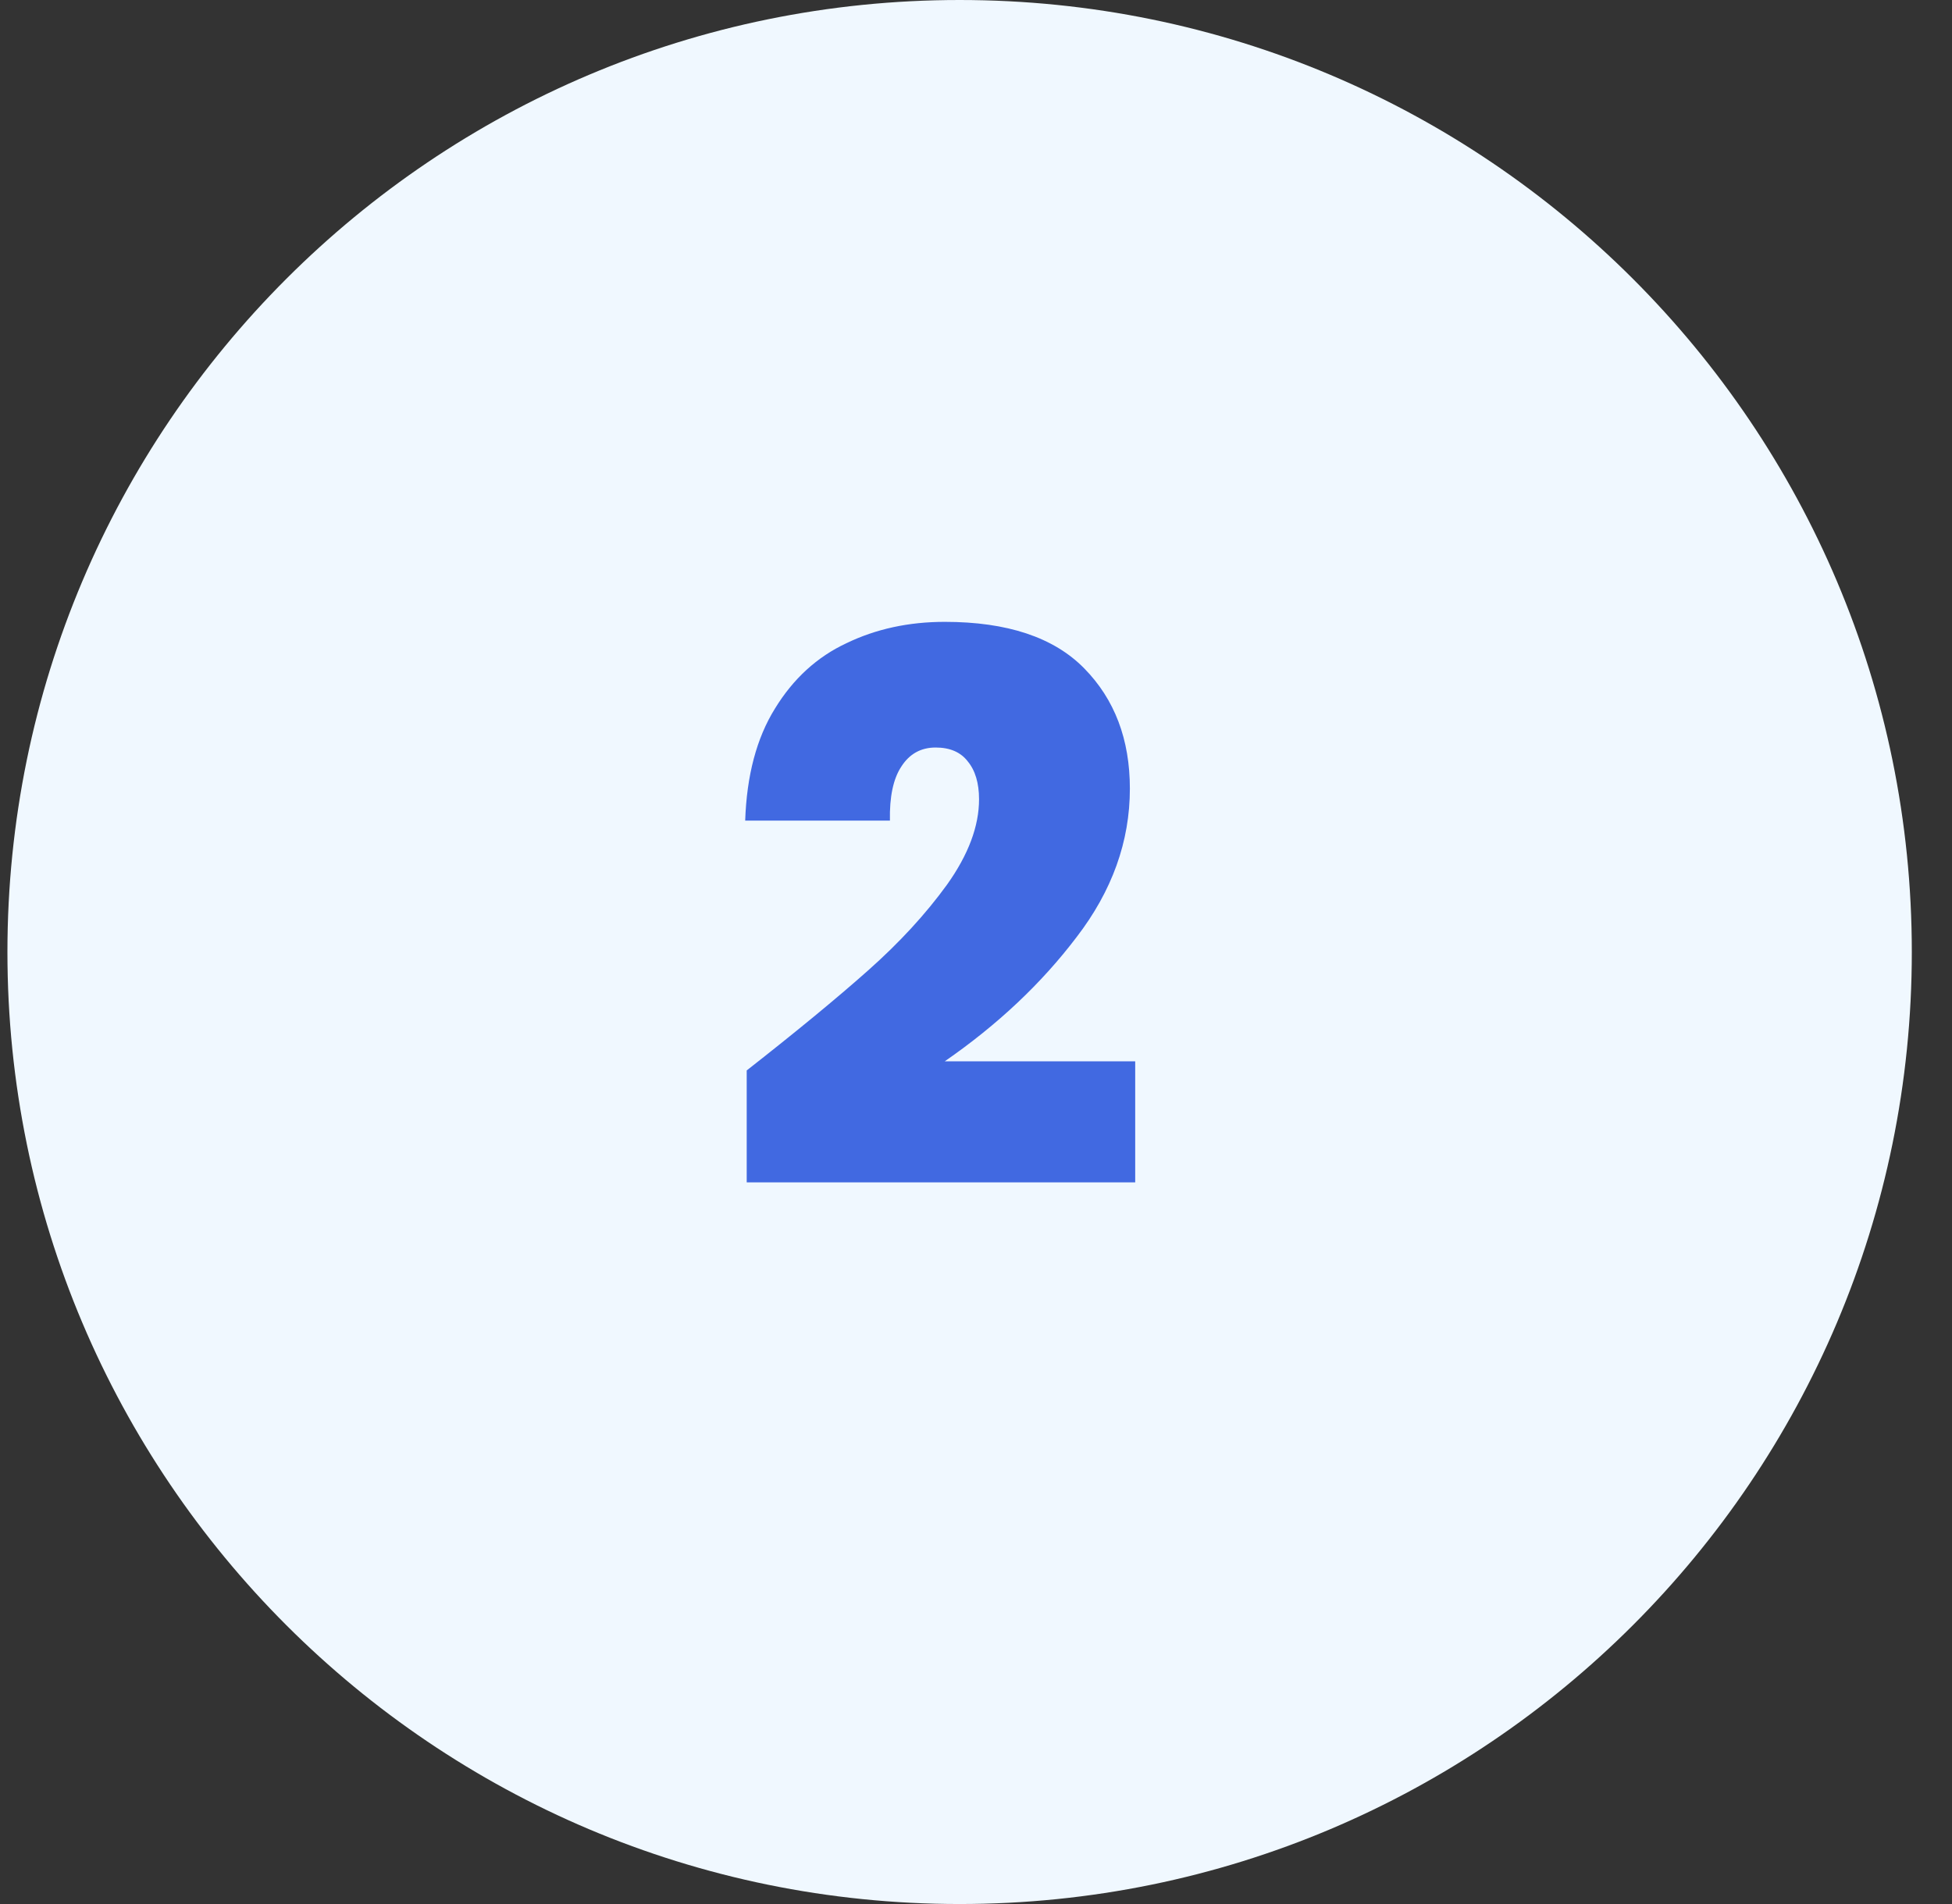 <?xml version="1.0" encoding="UTF-8"?> <svg xmlns="http://www.w3.org/2000/svg" width="41" height="40" viewBox="0 0 41 40" fill="none"><rect x="0" y="0" width="41" height="40" fill="#333333" stroke="none"/><path d="M0.156 20C0.156 8.954 9.111 0 20.156 0C31.202 0 40.156 8.954 40.156 20C40.156 31.046 31.202 40 20.156 40C9.111 40 0.156 31.046 0.156 20Z" fill="#F0F8FF"></path><path d="M15.684 22.488C16.719 21.677 17.567 20.979 18.228 20.392C18.89 19.805 19.444 19.203 19.892 18.584C20.34 17.955 20.564 17.357 20.564 16.792C20.564 16.451 20.484 16.184 20.324 15.992C20.175 15.8 19.951 15.704 19.652 15.704C19.343 15.704 19.103 15.837 18.932 16.104C18.762 16.36 18.682 16.739 18.692 17.24H15.652C15.684 16.291 15.892 15.507 16.276 14.888C16.66 14.259 17.162 13.8 17.78 13.512C18.399 13.213 19.087 13.064 19.844 13.064C21.156 13.064 22.132 13.389 22.772 14.04C23.412 14.691 23.732 15.533 23.732 16.568C23.732 17.677 23.359 18.717 22.612 19.688C21.876 20.659 20.954 21.528 19.844 22.296H23.844V24.84H15.684V22.488Z" fill="#4169E1"></path></svg> 